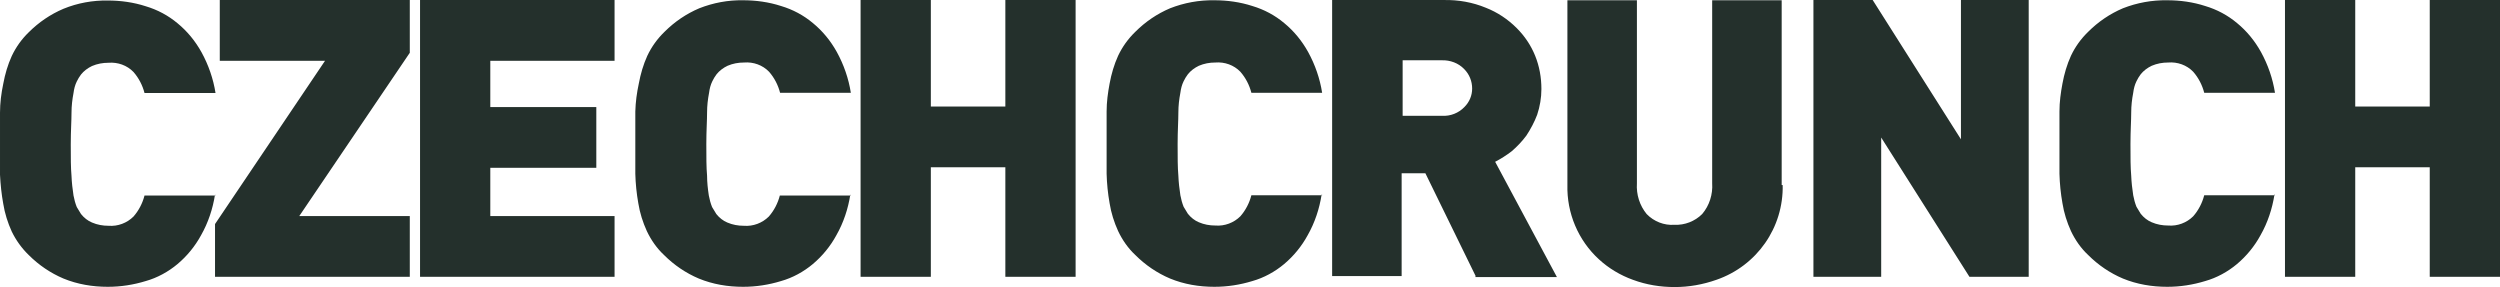 <svg xmlns="http://www.w3.org/2000/svg" id="G" version="1.1" viewBox="40.1 482.59 999.9 114.81">
  <!-- Generator: Adobe Illustrator 29.8.1, SVG Export Plug-In . SVG Version: 2.1.1 Build 2)  -->
  <defs>
    <style>
      .st0 {
        fill: #24302c;
      }
    </style>
  </defs>
  <path class="st0" d="M126.1,560.4c-.9,5.7-2.7,11.2-5.6,16.3-2.4,4.4-5.6,8.3-9.4,11.5-3.7,3.1-8.1,5.5-12.7,6.8-4.9,1.5-10,2.3-15.2,2.3-6.1,0-12.1-1-17.7-3.3-5.2-2.2-9.9-5.4-13.9-9.4-2.8-2.7-5.1-5.9-6.8-9.4-1.6-3.5-2.8-7.3-3.4-11.1-.7-3.8-1.1-7.7-1.3-11.6v-24.8c0-3.9.5-7.8,1.3-11.6.7-3.8,1.8-7.6,3.4-11.1,1.7-3.6,4-6.8,6.8-9.5,4-4,8.7-7.2,13.9-9.4,5.6-2.3,11.7-3.4,17.7-3.3,5.1,0,10.3.7,15.2,2.3,4.7,1.4,9,3.7,12.7,6.8,3.9,3.2,7.1,7.1,9.6,11.6,2.8,5.1,4.7,10.6,5.6,16.3h-28.4c-.8-3.1-2.3-6-4.4-8.4-2.6-2.7-6.3-4-10-3.7-2.3,0-4.5.4-6.6,1.3-1.7.8-3.3,2-4.4,3.4-.7.9-1.2,1.8-1.7,2.8-.7,1.4-1.1,3-1.3,4.6-.5,2.6-.8,5.2-.8,7.8,0,3.3-.3,7.4-.3,12.7s0,9.4.3,12.7c.1,2.6.4,5.2.8,7.8.3,1.6.7,3.1,1.3,4.6.6,1,1.2,2,1.7,2.8,1.2,1.5,2.7,2.7,4.4,3.4,2.1.9,4.3,1.3,6.6,1.3,3.7.3,7.4-1.1,10-3.7,2.1-2.4,3.6-5.3,4.4-8.4h28.3v-.2ZM126.1,593.3v-21.1l44-65.3h-42.1v-24.3h76v21.1l-44.2,65.3h44.2v24.3h-77.9ZM208.1,593.1v-110.5h77.8v24.3h-49.7v18.5h42.4v24.3h-42.4v19.3h49.7v24.3h-77.8v-.2ZM380.2,560.4c-.9,5.7-2.7,11.2-5.6,16.3-2.4,4.4-5.6,8.3-9.4,11.5-3.7,3.1-8.1,5.5-12.7,6.8-4.9,1.5-10,2.3-15.2,2.3-6.1,0-12.1-1-17.7-3.3-5.2-2.2-9.9-5.4-13.9-9.4-2.9-2.7-5.2-6-6.9-9.6-1.6-3.5-2.8-7.3-3.4-11.1-.7-3.9-1.1-7.9-1.2-11.8v-24.9c.1-3.8.6-7.5,1.4-11.2.7-3.8,1.8-7.6,3.4-11.1,1.7-3.6,4-6.8,6.9-9.6,4-4,8.7-7.2,13.9-9.4,5.6-2.2,11.5-3.3,17.5-3.2,5.1,0,10.3.7,15.2,2.3,4.7,1.4,9,3.7,12.7,6.8,3.9,3.2,7.1,7.1,9.6,11.6,2.8,5.1,4.7,10.6,5.6,16.3h-28.3c-.8-3.1-2.3-6-4.4-8.4-2.6-2.7-6.3-4-10-3.7-2.3,0-4.5.4-6.6,1.3-1.7.8-3.3,2-4.4,3.4-.7.9-1.2,1.8-1.7,2.8-.7,1.4-1.1,3-1.3,4.6-.5,2.6-.8,5.2-.8,7.8,0,3.3-.3,7.4-.3,12.7s0,9.4.3,12.7c0,2.6.3,5.3.7,7.9.3,1.6.7,3.1,1.3,4.6.6,1,1.2,2,1.7,2.8,1.2,1.5,2.7,2.7,4.4,3.4,2.1.9,4.3,1.3,6.6,1.3,3.7.3,7.4-1.1,10-3.7,2.1-2.4,3.6-5.3,4.4-8.4h28.3v-.2ZM442.2,593.3v-43.8h-29.8v43.8h-28.1v-110.7h28.1v42.6h29.8v-42.6h28.1v110.7h-28.1ZM568.7,560.4c-.9,5.7-2.7,11.2-5.6,16.3-2.4,4.4-5.6,8.3-9.4,11.5-3.7,3.1-8.1,5.5-12.7,6.8-4.9,1.5-10,2.3-15.2,2.3-6.1,0-12.1-1-17.7-3.3-5.2-2.2-9.9-5.4-13.9-9.4-2.9-2.7-5.2-6-6.9-9.6-1.6-3.5-2.8-7.3-3.4-11.1-.7-3.9-1.1-7.9-1.2-11.8v-24.9c0-3.8.5-7.5,1.2-11.2.7-3.8,1.8-7.6,3.4-11.1,1.7-3.6,4-6.8,6.9-9.6,4-4,8.7-7.2,13.9-9.4,5.6-2.2,11.6-3.3,17.7-3.2,5.1,0,10.3.7,15.2,2.3,4.7,1.4,9,3.7,12.7,6.8,3.9,3.2,7.1,7.1,9.6,11.6,2.8,5.1,4.7,10.6,5.6,16.3h-28.3c-.8-3.1-2.3-6-4.4-8.4-2.6-2.7-6.3-4-10-3.7-2.3,0-4.5.4-6.6,1.3-1.7.8-3.3,2-4.4,3.4-.7.9-1.2,1.8-1.7,2.8-.7,1.4-1.1,3-1.3,4.6-.5,2.6-.8,5.2-.8,7.8,0,3.3-.3,7.4-.3,12.7s0,9.4.3,12.7c.1,2.6.4,5.2.8,7.8.3,1.6.7,3.1,1.3,4.6.6,1,1.2,2,1.7,2.8,1.2,1.5,2.7,2.7,4.4,3.4,2.1.9,4.3,1.3,6.6,1.3,3.7.3,7.4-1.1,10-3.7,2.1-2.4,3.6-5.3,4.4-8.4h28.3v-.2ZM630.3,593l-20.1-41.1h-9.5v41.1h-27.8v-110.4h44.8c5.7-.1,11.4.9,16.7,3.1,4.6,1.8,8.8,4.6,12.3,8.1,3.2,3.2,5.7,6.9,7.4,11.1,1.7,4.2,2.5,8.7,2.5,13.3,0,3.5-.6,7-1.7,10.3-1.1,2.9-2.6,5.7-4.3,8.3-1.7,2.3-3.7,4.4-5.9,6.3-2.1,1.6-4.3,3-6.6,4.2l24.7,46.1h-32.6v-.2ZM628.9,518c0-2.9-1.1-5.7-3.2-7.8-2.3-2.4-5.6-3.6-8.9-3.5h-15.7v22.2h15.8c3.3.2,6.6-1.1,8.9-3.5,2-2,3.1-4.6,3.1-7.4ZM753.1,556.5c.4,17.1-10.3,32.4-26.5,38-5.4,1.9-11,2.9-16.7,2.9-5.7,0-11.3-.9-16.7-2.9-5-1.8-9.7-4.6-13.6-8.2-8.3-7.6-12.9-18.5-12.6-29.8v-73.8h27.8v73.2c-.3,4.5,1.1,8.9,3.9,12.3,2.9,3,7,4.6,11.1,4.3,4.1.2,8.2-1.4,11.1-4.3,2.9-3.4,4.3-7.9,4-12.3v-73.2h27.8v73.9h.4ZM827.8,593.3l-35.3-55.7v55.7h-27.1v-110.7h23.7l35.3,55.7v-55.7h27.1v110.7h-23.7ZM949.8,560.4c-.9,5.7-2.7,11.2-5.6,16.3-2.4,4.4-5.6,8.3-9.4,11.5-3.7,3.1-8.1,5.5-12.7,6.8-4.9,1.5-10,2.3-15.2,2.3-6.1,0-12.1-1-17.7-3.3-5.2-2.2-9.9-5.4-13.9-9.4-2.9-2.7-5.2-6-6.9-9.6-1.6-3.5-2.8-7.3-3.4-11.1-.7-3.9-1.1-7.9-1.2-11.8v-24.9c0-3.8.5-7.5,1.2-11.2.7-3.8,1.8-7.6,3.4-11.1,1.7-3.6,4-6.8,6.9-9.6,4-4,8.7-7.2,13.9-9.4,5.6-2.2,11.6-3.3,17.7-3.2,5.1,0,10.3.7,15.2,2.3,4.7,1.4,9,3.7,12.7,6.8,3.9,3.2,7.1,7.1,9.6,11.6,2.8,5.1,4.7,10.6,5.6,16.3h-28.3c-.8-3.1-2.3-6-4.4-8.4-2.6-2.7-6.3-4-10-3.7-2.3,0-4.5.4-6.6,1.3-1.7.8-3.3,2-4.4,3.4-.7.9-1.2,1.8-1.7,2.8-.7,1.4-1.1,3-1.3,4.6-.5,2.6-.8,5.2-.8,7.8,0,3.3-.3,7.4-.3,12.7s0,9.4.3,12.7c.1,2.6.4,5.2.8,7.8.3,1.6.7,3.1,1.3,4.6.6,1,1.2,2,1.7,2.8,1.2,1.5,2.7,2.7,4.4,3.4,2.1.9,4.3,1.3,6.6,1.3,3.7.3,7.4-1.1,10-3.7,2.1-2.4,3.6-5.3,4.4-8.4h28.3v-.2ZM1011.9,593.3v-43.8h-29.8v43.8h-28.1v-110.7h28.1v42.6h29.8v-42.6h28.1v110.7h-28.1Z"/>
</svg>